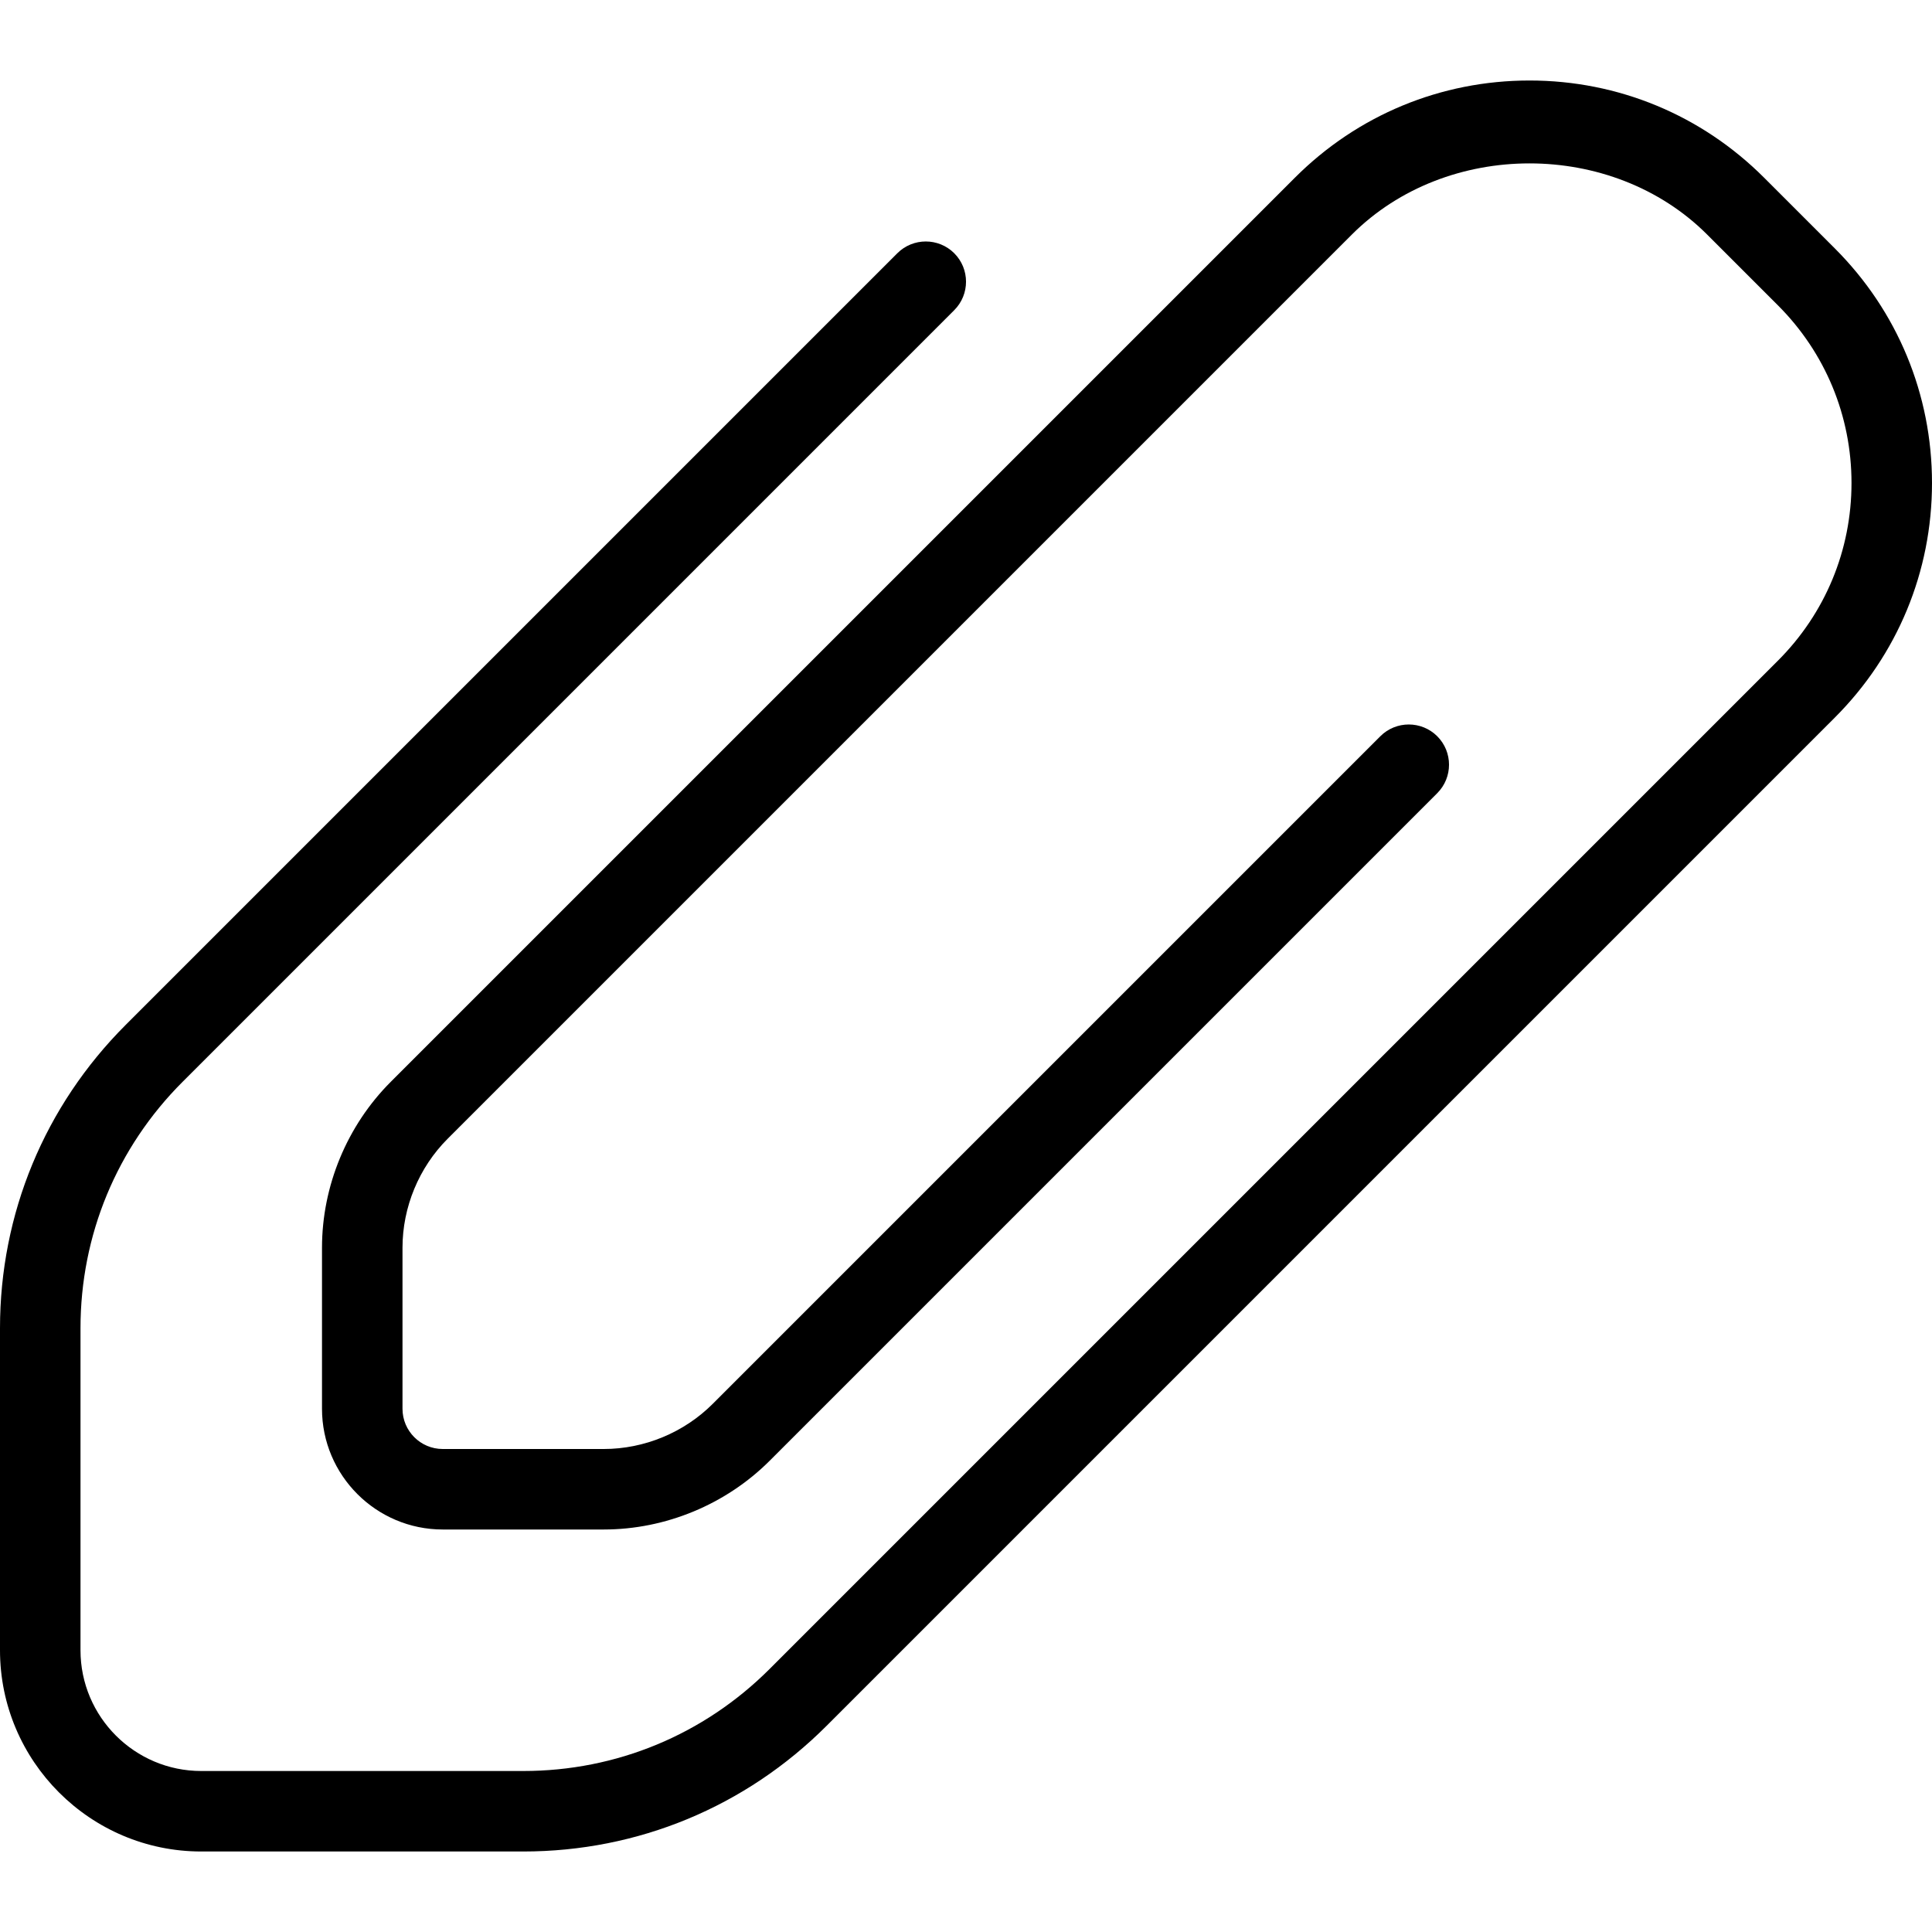 <?xml version="1.0" encoding="iso-8859-1"?>
<!-- Generator: Adobe Illustrator 19.0.0, SVG Export Plug-In . SVG Version: 6.00 Build 0)  -->
<svg version="1.1" id="Layer_1" xmlns="http://www.w3.org/2000/svg" xmlns:xlink="http://www.w3.org/1999/xlink" x="0px" y="0px"
	 viewBox="0 0 512 512" style="enable-background:new 0 0 512 512;" xml:space="preserve">
<g>
	<g>
		<path d="M486.251,65.835l-18.752-18.752c-16.597-16.597-38.677-25.749-62.165-25.749c-23.488,0-45.568,9.152-62.165,25.749
			L103.552,286.699c-11.584,11.584-18.219,27.605-18.219,43.968v42.667c0,17.643,14.357,32,32,32H160
			c16.363,0,32.384-6.635,43.968-18.219l176.917-176.917c4.16-4.16,4.16-10.923,0-15.083c-4.16-4.16-10.923-4.16-15.083,0
			L188.885,372.032C181.269,379.648,170.752,384,160,384h-42.667c-5.888,0-10.667-4.779-10.667-10.667v-42.667
			c0-10.752,4.352-21.269,11.968-28.885L358.251,62.165c25.152-25.152,69.013-25.152,94.165,0l18.752,18.752
			c12.565,12.565,19.499,29.312,19.499,47.083s-6.933,34.517-19.499,47.083l-267.2,267.2c-17.451,17.451-40.64,27.051-65.301,27.051
			H53.333c-17.643,0-32-14.357-32-32V352c0-24.661,9.6-47.851,27.051-65.301L252.885,82.197c4.16-4.16,4.16-10.923,0-15.083
			c-4.16-4.16-10.923-4.16-15.083,0L33.301,271.616C11.819,293.099,0,321.643,0,352v85.333c0,29.397,23.936,53.333,53.333,53.333
			h85.333c30.357,0,58.901-11.819,80.384-33.301l267.2-267.2C502.848,173.568,512,151.488,512,128S502.848,82.432,486.251,65.835z"
			/>
	</g>
</g>
<g>
</g>
<g>
</g>
<g>
</g>
<g>
</g>
<g>
</g>
<g>
</g>
<g>
</g>
<g>
</g>
<g>
</g>
<g>
</g>
<g>
</g>
<g>
</g>
<g>
</g>
<g>
</g>
<g>
</g>
</svg>

